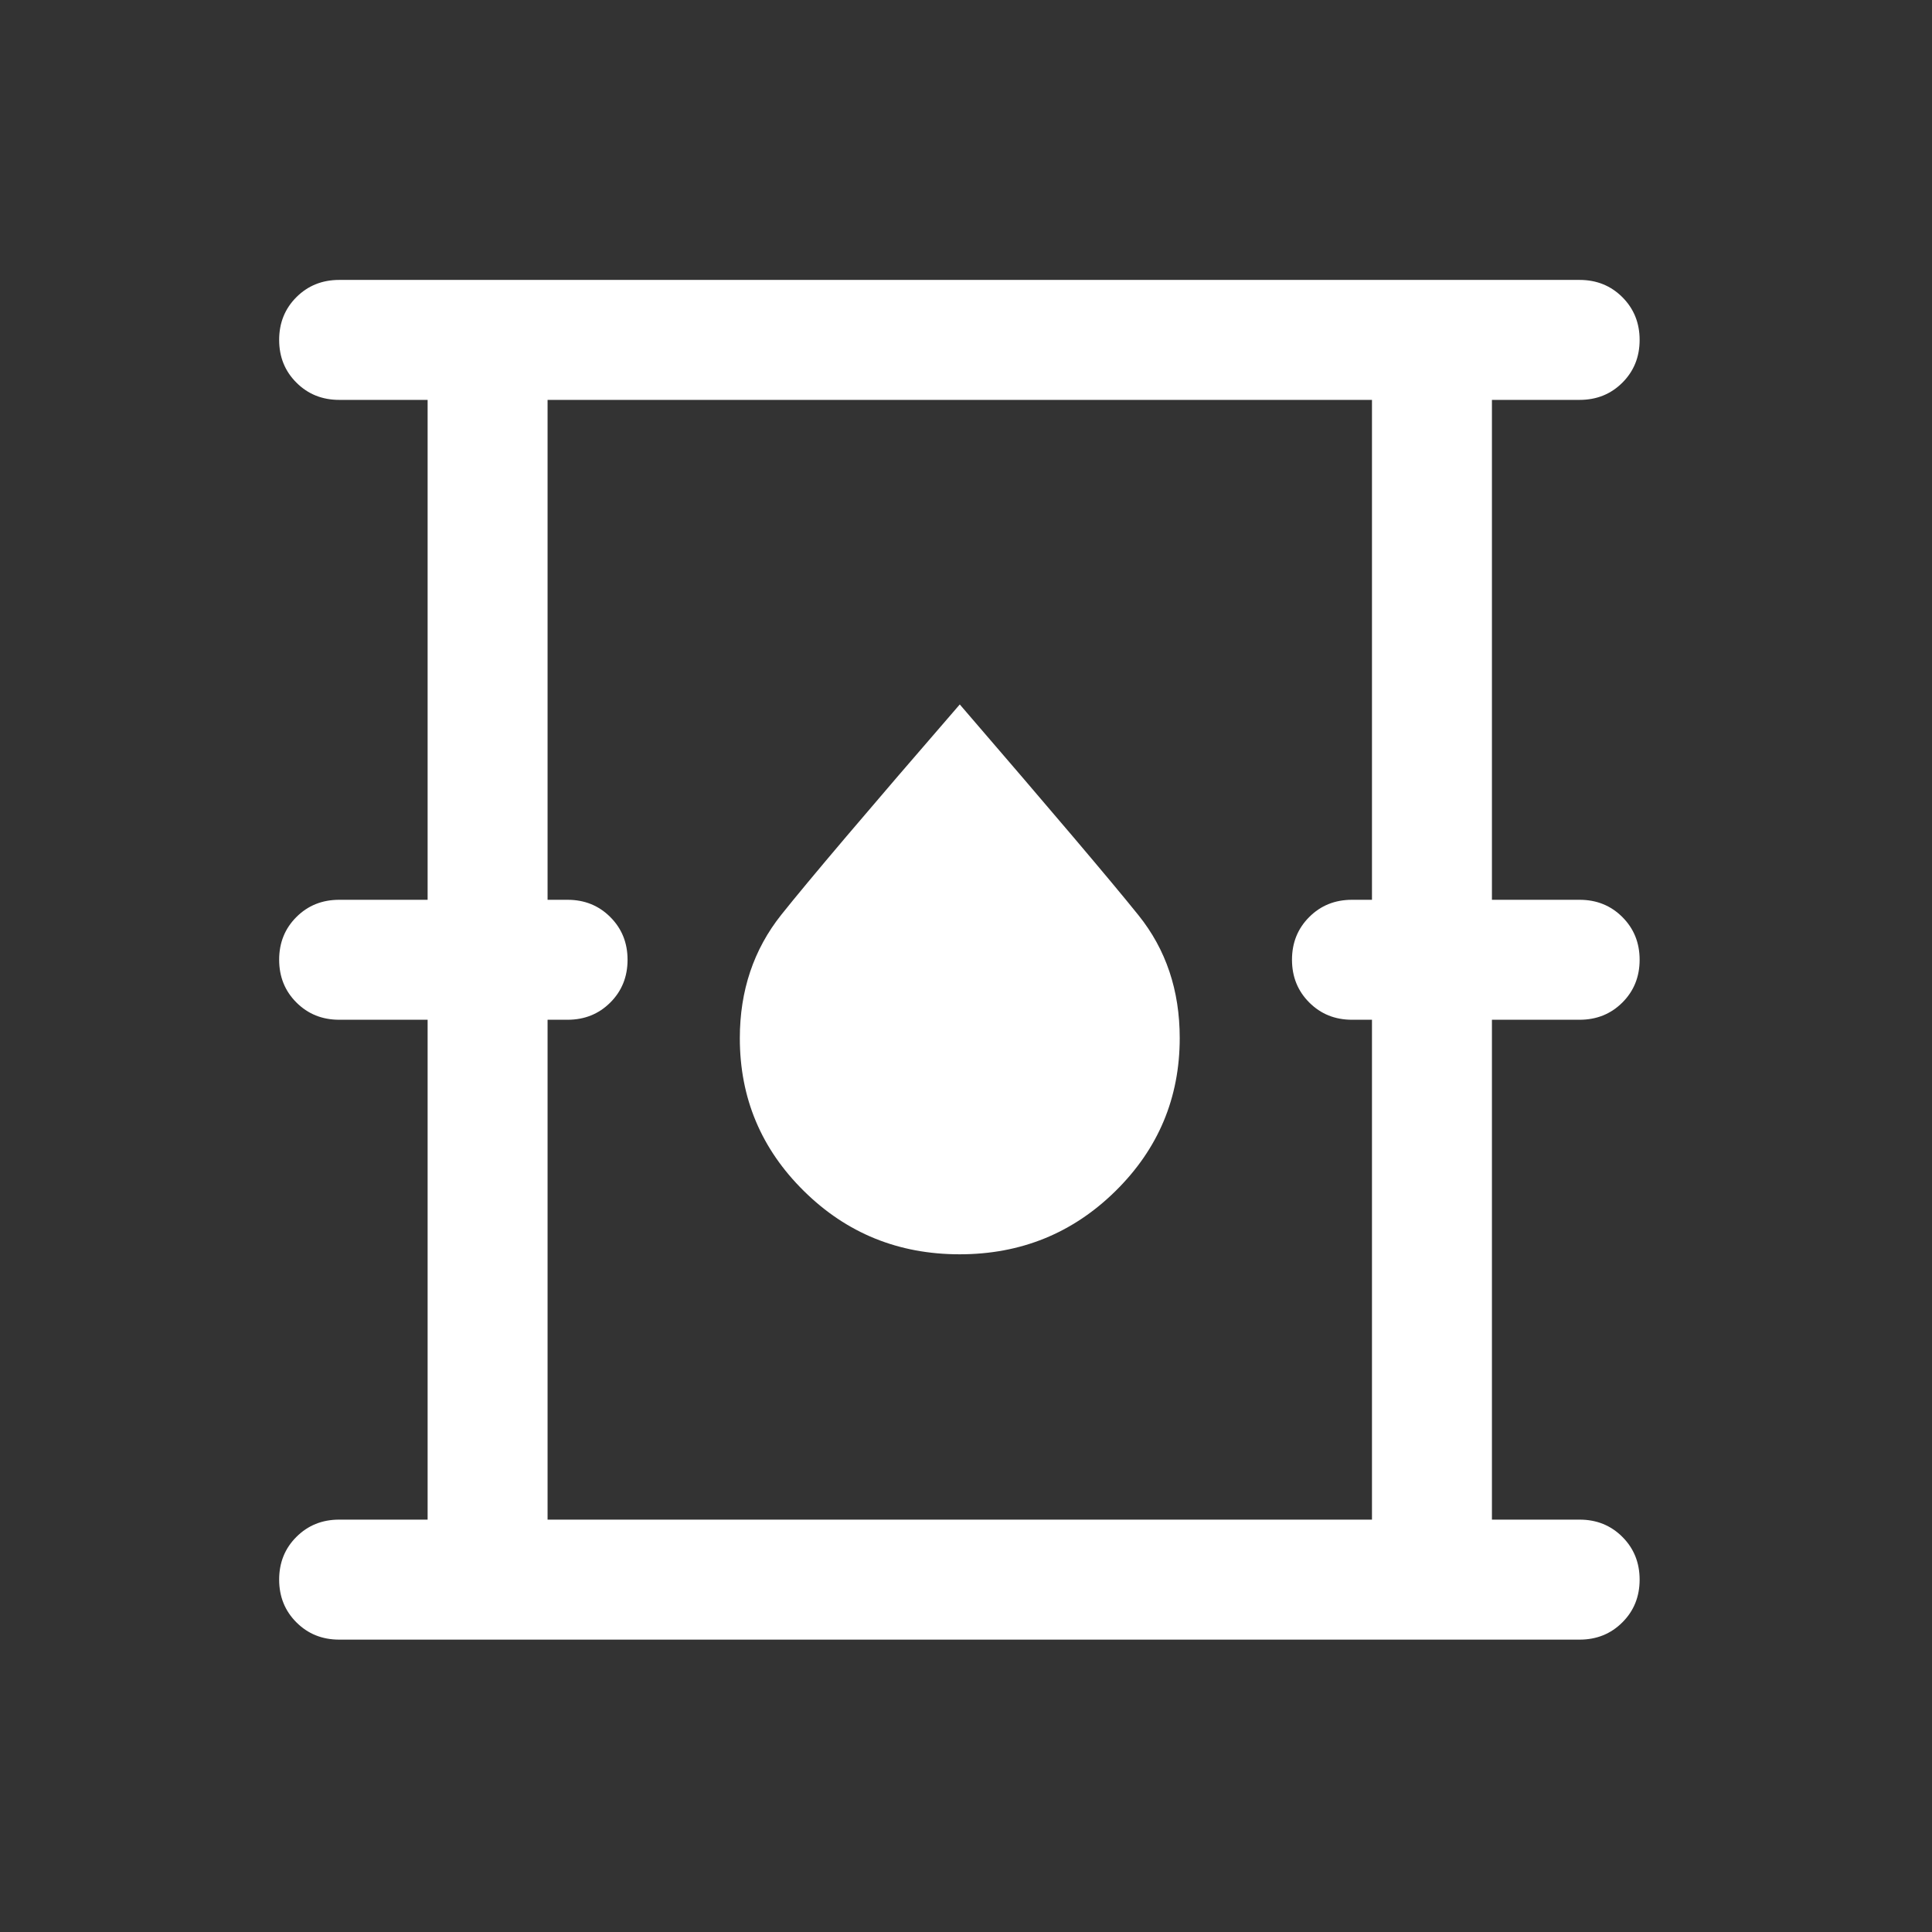<svg width="45" height="45" viewBox="0 0 45 45" fill="none" xmlns="http://www.w3.org/2000/svg">
<rect x="0" y="0" width="45" height="45" fill="#333333" stroke="none"/>
<mask id="mask0_2802_187" style="mask-type:alpha" maskUnits="userSpaceOnUse" x="0" y="0" width="45" height="45">
<rect width="44.71" height="44.71" fill="#D9D9D9"/>
</mask>
<g mask="url(#mask0_2802_187)">
<path d="M7.9 38.19C7.504 38.19 7.172 38.056 6.904 37.788C6.636 37.52 6.502 37.188 6.502 36.792C6.502 36.396 6.636 36.064 6.904 35.797C7.172 35.529 7.504 35.395 7.9 35.395H9.96V23.752H7.9C7.504 23.752 7.172 23.618 6.904 23.35C6.636 23.082 6.502 22.75 6.502 22.354C6.502 21.958 6.636 21.626 6.904 21.359C7.172 21.091 7.504 20.958 7.9 20.958H9.96V9.314H7.9C7.504 9.314 7.172 9.18 6.904 8.912C6.636 8.645 6.502 8.313 6.502 7.917C6.502 7.521 6.636 7.189 6.904 6.921C7.172 6.654 7.504 6.52 7.9 6.52H36.792C37.188 6.52 37.52 6.654 37.788 6.922C38.056 7.19 38.19 7.522 38.19 7.918C38.19 8.314 38.056 8.646 37.788 8.913C37.52 9.181 37.188 9.314 36.792 9.314H34.75V20.958H36.792C37.188 20.958 37.52 21.092 37.788 21.36C38.056 21.628 38.19 21.959 38.19 22.355C38.19 22.752 38.056 23.083 37.788 23.351C37.52 23.618 37.188 23.752 36.792 23.752H34.75V35.395H36.792C37.188 35.395 37.52 35.529 37.788 35.797C38.056 36.065 38.19 36.397 38.19 36.793C38.19 37.189 38.056 37.521 37.788 37.788C37.52 38.056 37.188 38.19 36.792 38.19H7.9ZM12.754 35.395H31.956V23.752H31.49C31.094 23.752 30.763 23.618 30.495 23.35C30.227 23.082 30.093 22.75 30.093 22.354C30.093 21.958 30.227 21.626 30.495 21.359C30.763 21.091 31.094 20.958 31.49 20.958H31.956V9.314H12.754V20.958H13.22C13.616 20.958 13.947 21.092 14.215 21.36C14.483 21.628 14.617 21.959 14.617 22.355C14.617 22.752 14.483 23.083 14.215 23.351C13.947 23.618 13.616 23.752 13.22 23.752H12.754V35.395ZM22.353 29.215C23.775 29.215 24.985 28.724 25.982 27.742C26.979 26.76 27.478 25.572 27.478 24.178C27.478 23.067 27.158 22.114 26.517 21.317C25.877 20.52 24.489 18.884 22.355 16.408C20.229 18.863 18.844 20.496 18.199 21.305C17.554 22.115 17.232 23.074 17.232 24.182C17.232 25.575 17.73 26.761 18.726 27.743C19.721 28.725 20.93 29.215 22.353 29.215Z" fill="white"/>
</g>
</svg>
